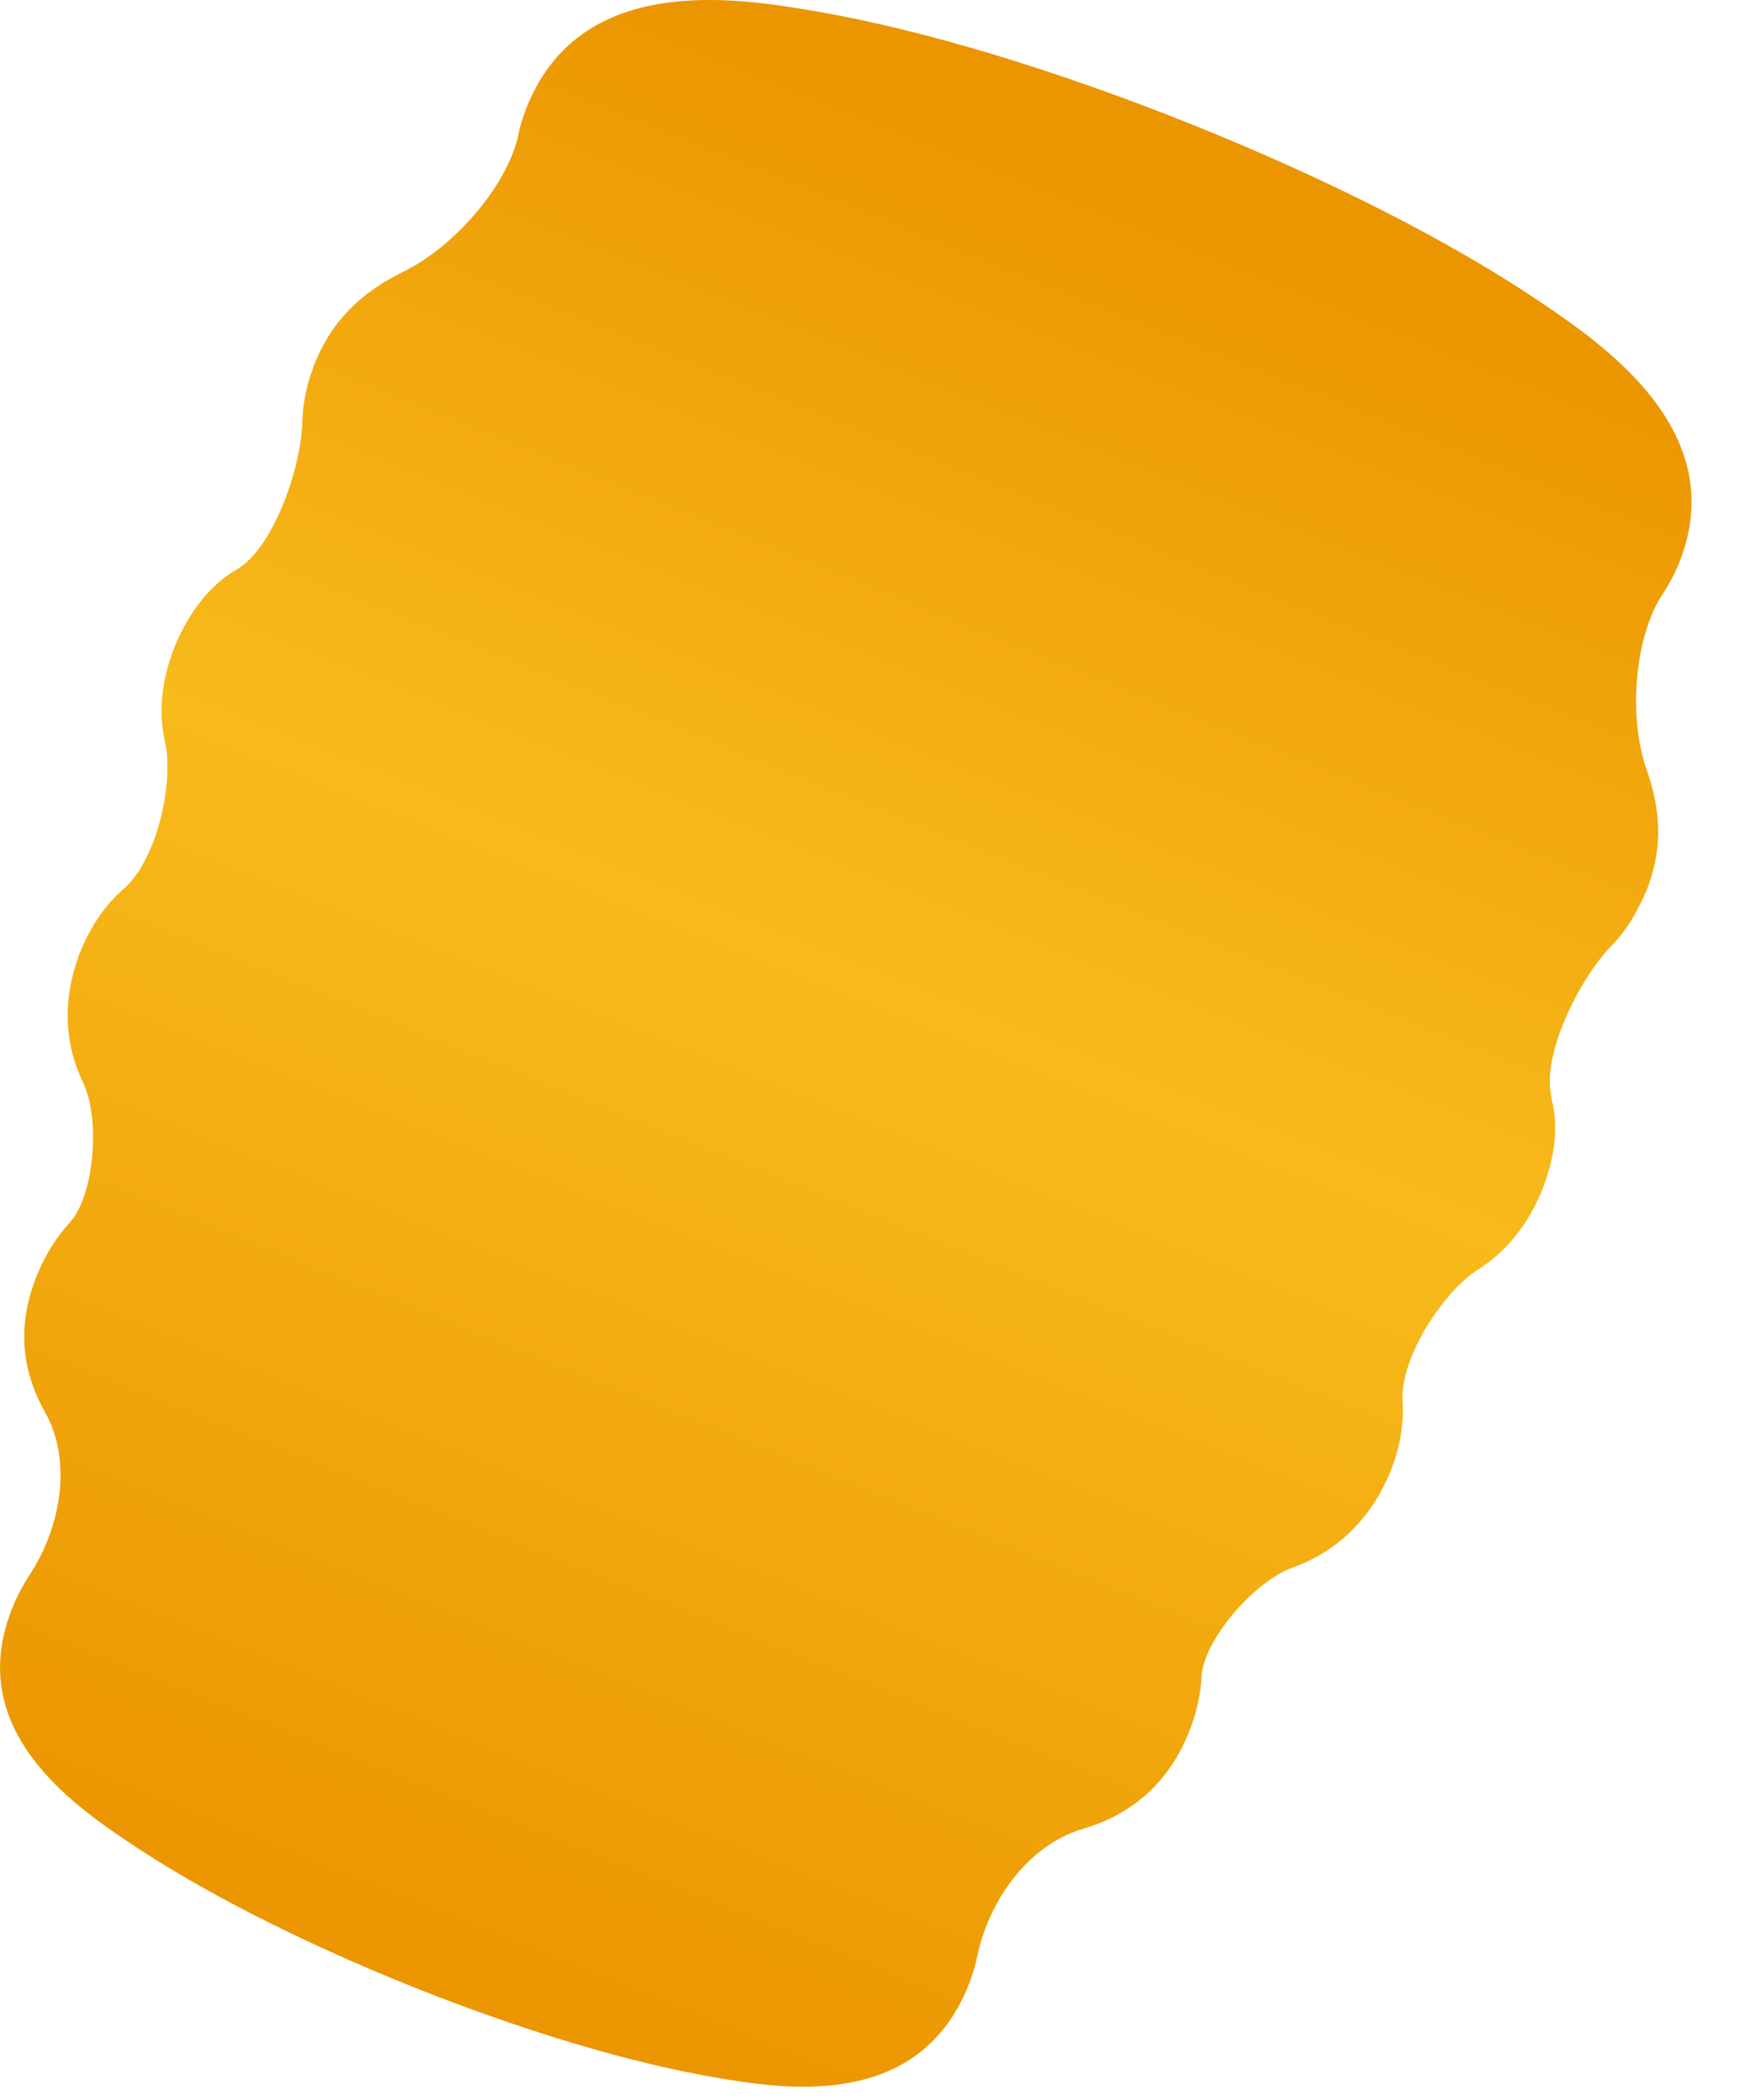 <?xml version="1.0" encoding="utf-8"?>
<svg xmlns="http://www.w3.org/2000/svg" fill="none" height="100%" overflow="visible" preserveAspectRatio="none" style="display: block;" viewBox="0 0 10 12" width="100%">
<path d="M8.867 6.27C8.804 6.042 9.019 5.599 9.21 5.402C9.274 5.338 9.328 5.257 9.374 5.163C9.384 5.145 9.393 5.125 9.402 5.104C9.515 4.834 9.481 4.604 9.409 4.398C9.298 4.076 9.348 3.622 9.502 3.393C9.525 3.358 9.547 3.32 9.567 3.279C9.576 3.262 9.583 3.245 9.59 3.228C9.906 2.472 9.159 1.967 8.801 1.725C8.294 1.382 7.586 1.022 6.808 0.71C6.03 0.398 5.267 0.168 4.659 0.064C4.229 -0.009 3.335 -0.163 3.018 0.593C3.01 0.61 3.003 0.628 2.998 0.645C2.982 0.687 2.97 0.73 2.962 0.77C2.907 1.039 2.618 1.397 2.308 1.551C2.111 1.648 1.92 1.79 1.806 2.058C1.797 2.078 1.79 2.099 1.783 2.119C1.749 2.217 1.73 2.313 1.728 2.403C1.723 2.674 1.559 3.138 1.35 3.256C1.207 3.338 1.085 3.488 1.001 3.688C0.993 3.709 0.984 3.73 0.977 3.753C0.915 3.933 0.911 4.099 0.944 4.246C0.993 4.462 0.902 4.909 0.707 5.079C0.609 5.163 0.526 5.279 0.464 5.426C0.455 5.447 0.446 5.468 0.441 5.489C0.349 5.755 0.382 5.994 0.474 6.184C0.574 6.389 0.541 6.828 0.399 6.986C0.327 7.064 0.264 7.161 0.215 7.278C0.086 7.586 0.133 7.852 0.26 8.075C0.406 8.336 0.36 8.711 0.165 9.006C0.132 9.057 0.102 9.112 0.076 9.175C-0.22 9.881 0.426 10.318 0.737 10.528C1.148 10.805 1.72 11.097 2.348 11.349C2.976 11.601 3.592 11.786 4.085 11.871C4.458 11.934 5.231 12.068 5.527 11.362C5.553 11.299 5.572 11.238 5.584 11.18C5.656 10.837 5.893 10.538 6.184 10.452C6.434 10.379 6.658 10.221 6.787 9.915C6.836 9.798 6.861 9.686 6.866 9.58C6.878 9.369 7.17 9.034 7.388 8.957C7.589 8.885 7.785 8.738 7.91 8.486C7.92 8.466 7.93 8.445 7.939 8.424C8 8.277 8.023 8.137 8.015 8.011C7.997 7.755 8.255 7.375 8.444 7.256C8.574 7.174 8.69 7.052 8.775 6.882C8.785 6.862 8.795 6.841 8.804 6.82C8.887 6.62 8.909 6.429 8.864 6.273L8.867 6.27Z" fill="url(#paint0_linear_0_59)" id="Vector"/>
<defs>
<linearGradient gradientUnits="userSpaceOnUse" id="paint0_linear_0_59" x1="6.684" x2="2.523" y1="1.014" y2="11.39">
<stop stop-color="#EB9500"/>
<stop offset="0.44" stop-color="#F8BB1B"/>
<stop offset="1" stop-color="#EB9500"/>
</linearGradient>
</defs>
</svg>
